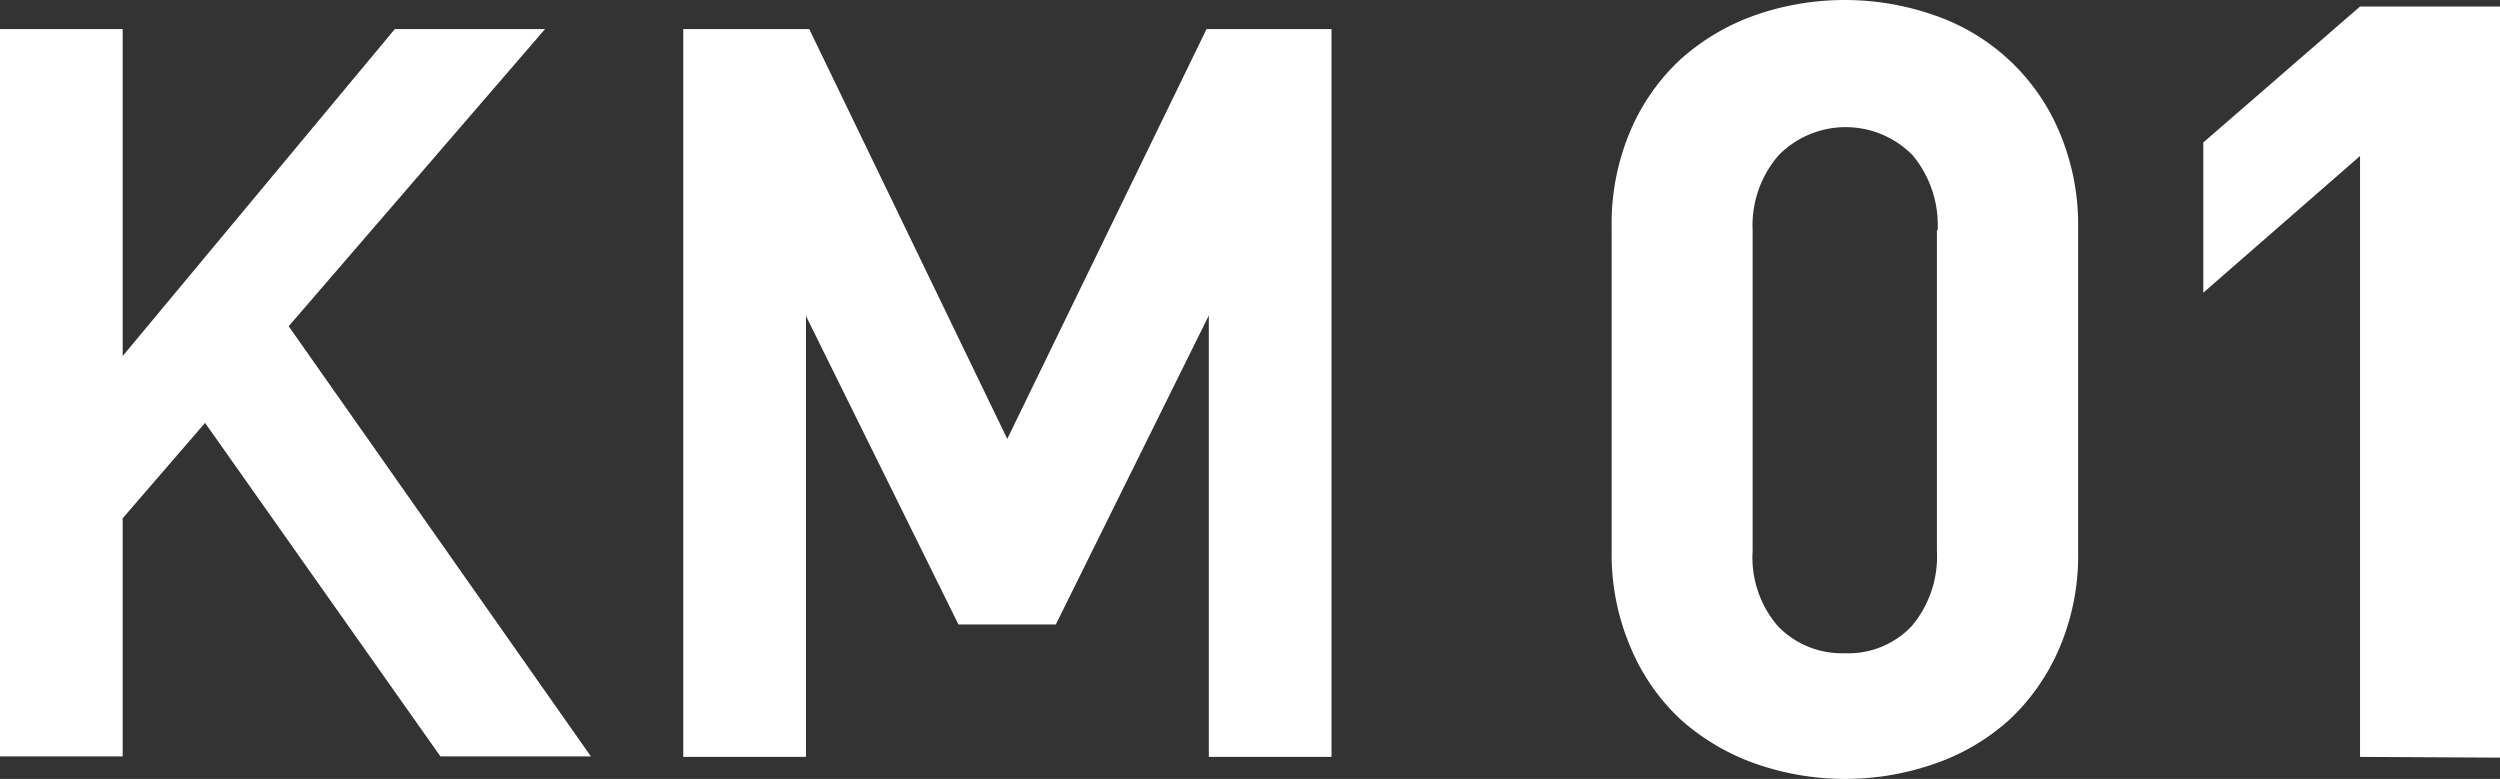 <svg xmlns="http://www.w3.org/2000/svg" viewBox="0 0 99.85 31.11"><rect x="0" y="0" width="99.85" height="31.11" fill="#333333" stroke="none"/><polygon points="48.28 30.23 48.28 12.6 42.17 24.94 38.28 24.94 32.19 12.62 32.19 30.23 27.29 30.23 27.29 1.16 32.32 1.16 40.23 17.53 48.19 1.16 53.18 1.16 53.18 30.23 48.28 30.23" fill="#fff"/><polygon points="17.59 30.21 23.6 30.21 11.53 13.03 21.77 1.16 15.77 1.16 4.9 14.22 4.9 1.16 0 1.16 0 30.21 4.9 30.21 4.9 20.7 8.19 16.89 17.59 30.21" fill="#fff"/><path d="M83,22a9.43,9.43,0,0,1-.75,3.89,8.46,8.46,0,0,1-2,2.86,8.65,8.65,0,0,1-3,1.76,10.83,10.83,0,0,1-7.11,0,8.93,8.93,0,0,1-3-1.76,8.29,8.29,0,0,1-2-2.86A9.43,9.43,0,0,1,64.37,22V9.11a9.46,9.46,0,0,1,.75-3.89,8.38,8.38,0,0,1,2-2.85,8.89,8.89,0,0,1,3-1.77,10.83,10.83,0,0,1,7.11,0,8.34,8.34,0,0,1,5,4.62A9.46,9.46,0,0,1,83,9.11V22ZM77.39,9.2a4.36,4.36,0,0,0-1-3,3.75,3.75,0,0,0-5.35,0A4.27,4.27,0,0,0,70,9.2V22A4.21,4.21,0,0,0,71,25a3.55,3.55,0,0,0,2.68,1.09A3.48,3.48,0,0,0,76.36,25a4.31,4.31,0,0,0,1-3V9.2Z" fill="#fff"/><path d="M94.26,30.23v-24L88,11.69v-6L94.26.26h5.59v30Z" fill="#fff"/></svg>